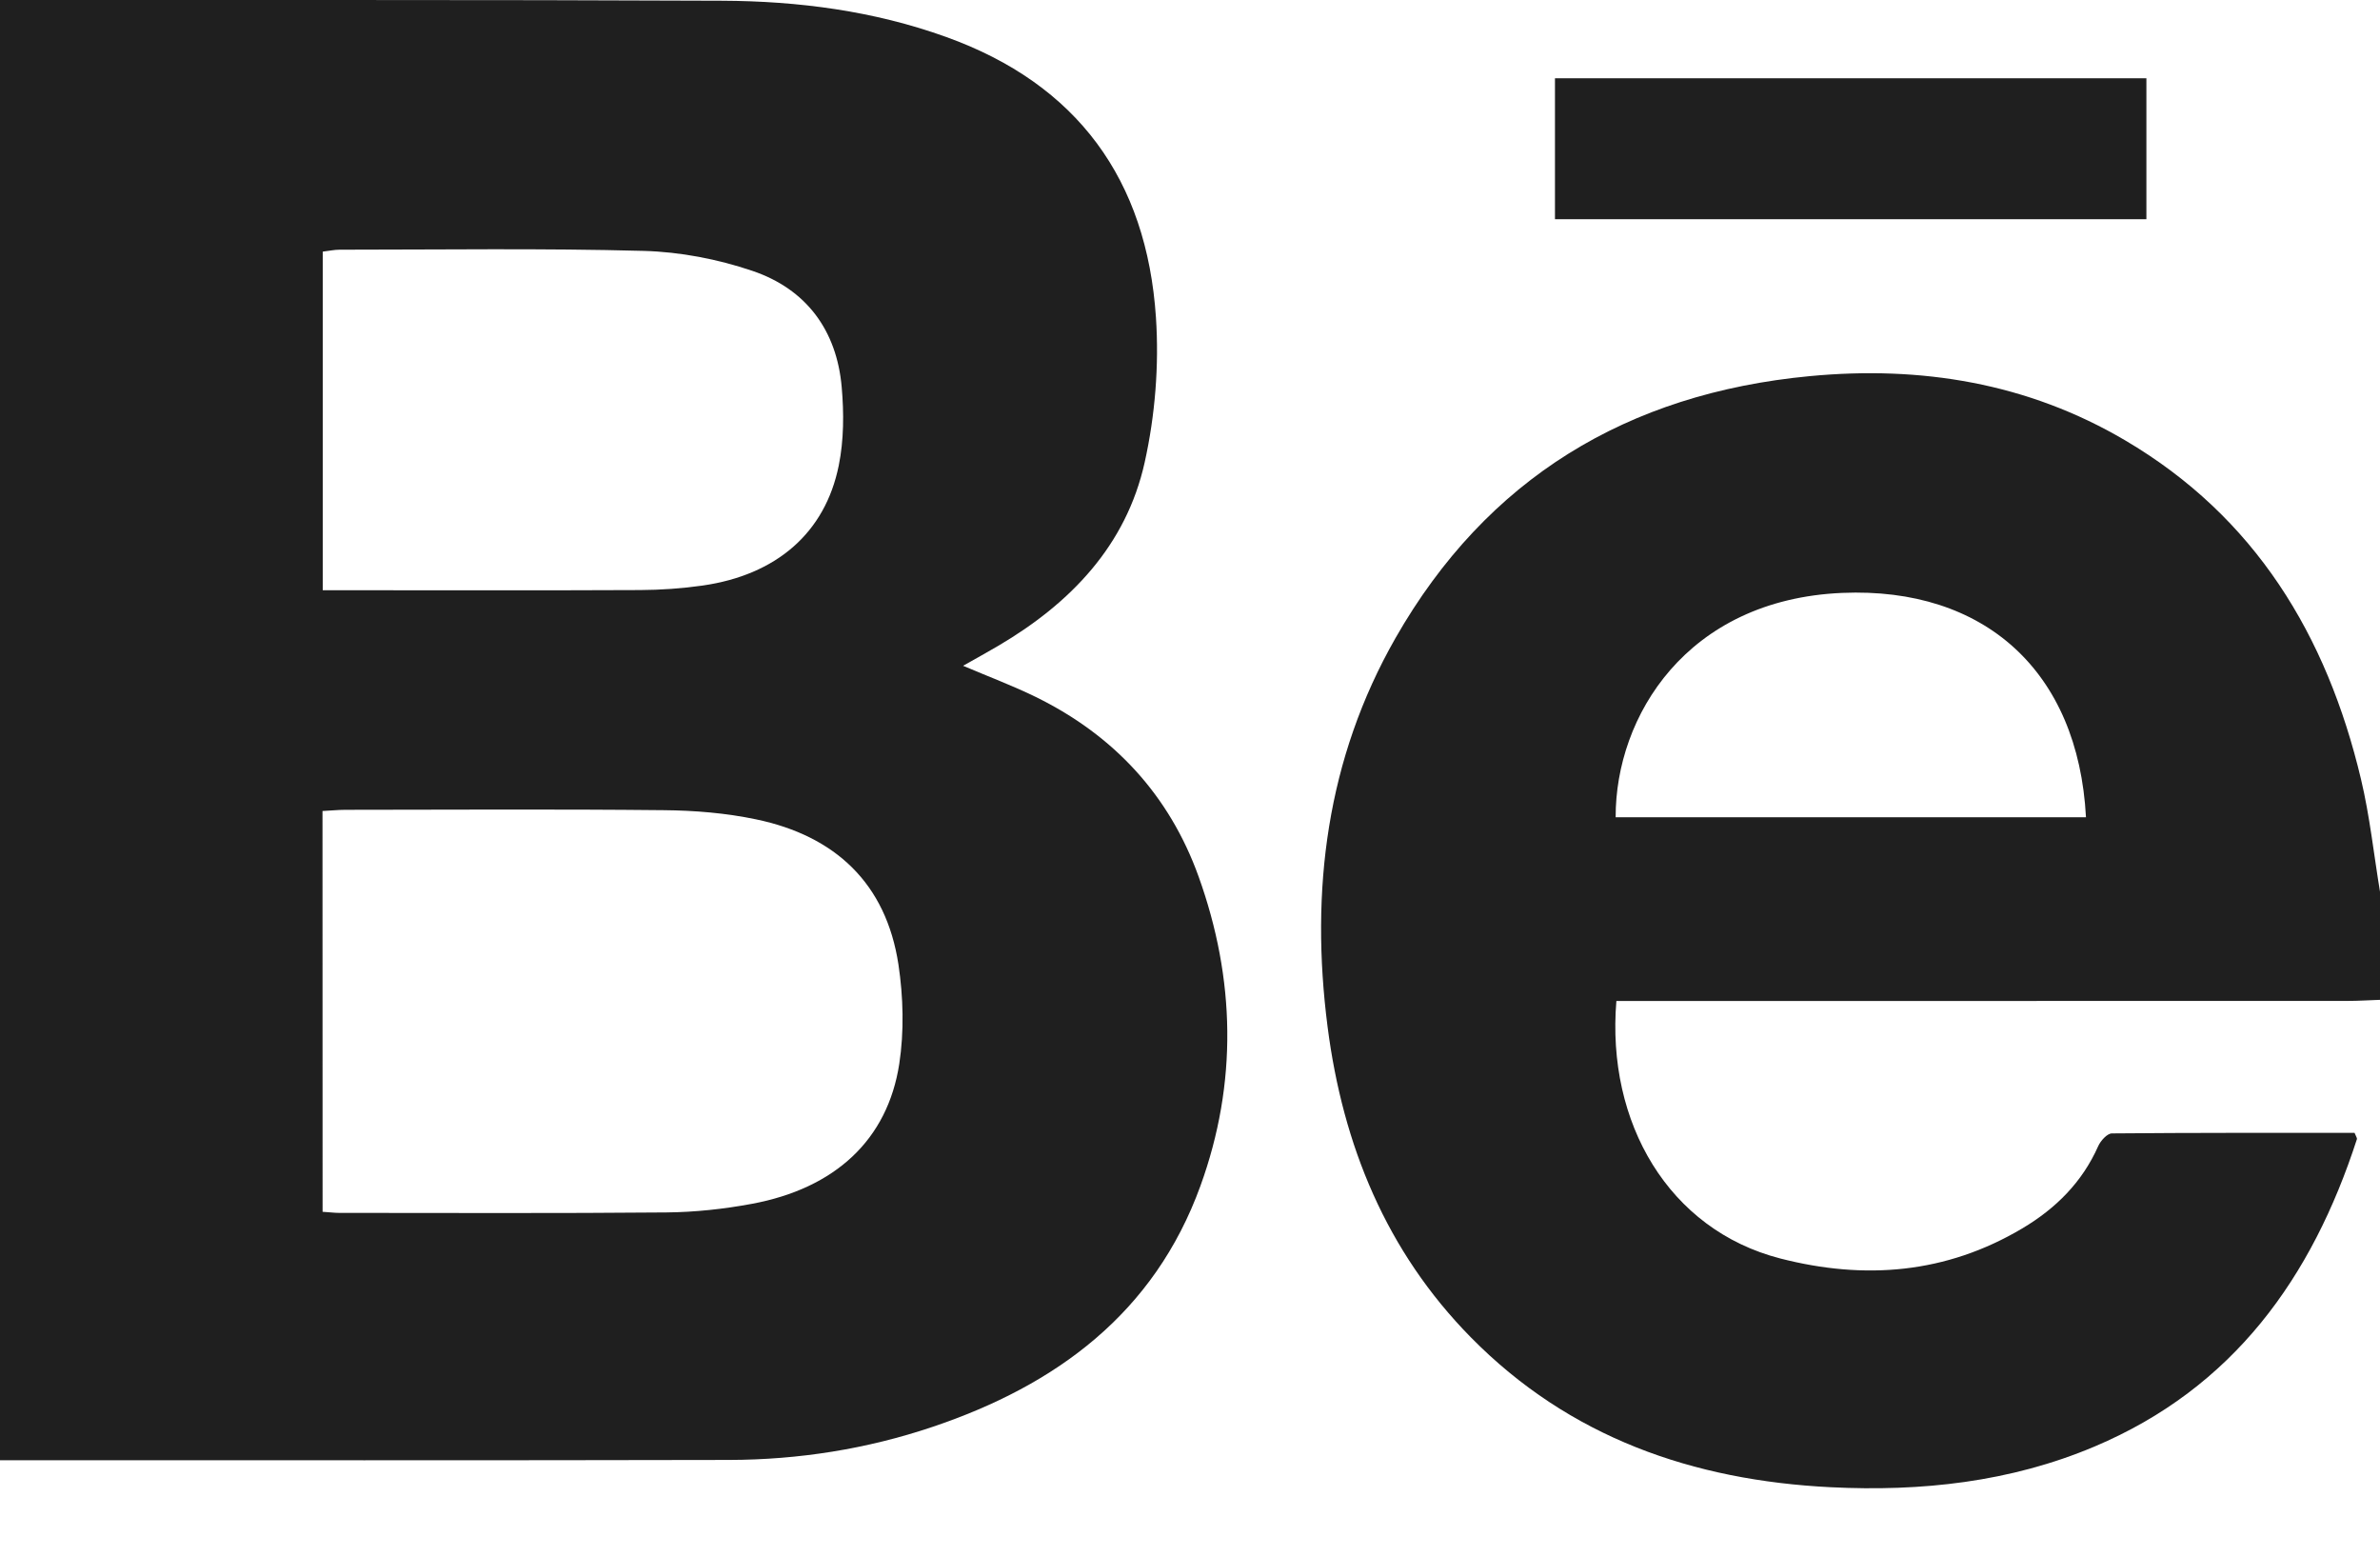 <svg width="26" height="17" viewBox="0 0 26 17" fill="none" xmlns="http://www.w3.org/2000/svg">
<path fill-rule="evenodd" clip-rule="evenodd" d="M0 0C2.631 0.002 5.261 -0.004 7.892 0.008C8.723 0.012 9.545 0.119 10.334 0.403C11.773 0.919 12.528 1.966 12.628 3.467C12.663 3.99 12.619 4.536 12.505 5.049C12.303 5.958 11.695 6.588 10.907 7.052C10.785 7.124 10.661 7.192 10.521 7.271C10.802 7.391 11.066 7.489 11.318 7.613C12.168 8.03 12.774 8.683 13.094 9.573C13.496 10.691 13.521 11.829 13.114 12.951C12.609 14.342 11.539 15.128 10.187 15.583C9.469 15.825 8.725 15.942 7.968 15.944C5.312 15.95 2.656 15.947 -0 15.947C0 10.631 0 5.316 0 0ZM3.524 13.234C3.604 13.239 3.654 13.246 3.703 13.246C4.896 13.246 6.089 13.252 7.282 13.241C7.593 13.238 7.908 13.204 8.214 13.147C9.122 12.978 9.696 12.449 9.824 11.618C9.878 11.264 9.868 10.888 9.815 10.534C9.68 9.646 9.123 9.128 8.259 8.948C7.93 8.879 7.588 8.851 7.252 8.848C6.093 8.836 4.934 8.843 3.774 8.844C3.693 8.844 3.612 8.853 3.523 8.857C3.524 10.324 3.524 11.767 3.524 13.234ZM3.526 6.446C3.637 6.446 3.728 6.446 3.82 6.446C4.877 6.446 5.935 6.449 6.992 6.444C7.219 6.443 7.449 6.427 7.674 6.395C8.479 6.28 9.014 5.822 9.163 5.083C9.219 4.806 9.22 4.51 9.195 4.227C9.141 3.606 8.806 3.156 8.219 2.958C7.842 2.83 7.431 2.751 7.032 2.74C5.925 2.71 4.816 2.727 3.708 2.727C3.651 2.727 3.595 2.74 3.526 2.748C3.526 3.974 3.526 5.189 3.526 6.446Z" fill="#1F1F1F"/>
<path fill-rule="evenodd" clip-rule="evenodd" d="M26.002 10.919C25.883 10.923 25.765 10.931 25.647 10.931C23.084 10.932 20.52 10.932 17.956 10.932C17.855 10.932 17.756 10.932 17.658 10.932C17.547 12.261 18.229 13.43 19.449 13.744C20.372 13.981 21.26 13.91 22.093 13.415C22.458 13.198 22.747 12.911 22.922 12.516C22.948 12.458 23.02 12.378 23.071 12.378C23.957 12.37 24.844 12.372 25.722 12.372C25.737 12.41 25.751 12.428 25.748 12.44C25.257 13.955 24.397 15.157 22.883 15.797C21.96 16.187 20.988 16.291 19.999 16.242C18.496 16.167 17.146 15.7 16.068 14.605C15.143 13.665 14.67 12.507 14.503 11.214C14.311 9.723 14.492 8.287 15.245 6.968C16.242 5.223 17.779 4.297 19.768 4.108C20.985 3.992 22.15 4.182 23.214 4.808C24.636 5.644 25.419 6.939 25.792 8.508C25.889 8.915 25.933 9.336 26.002 9.751C26.002 10.14 26.002 10.53 26.002 10.919ZM22.788 8.925C22.703 7.329 21.677 6.409 20.125 6.475C18.424 6.548 17.647 7.826 17.65 8.925C19.362 8.925 21.075 8.925 22.788 8.925Z" fill="#1F1F1F"/>
<path fill-rule="evenodd" clip-rule="evenodd" d="M16.987 0.855C19.142 0.855 21.293 0.855 23.448 0.855C23.448 1.373 23.448 1.877 23.448 2.394C21.291 2.394 19.148 2.394 16.987 2.394C16.987 1.878 16.987 1.375 16.987 0.855Z" fill="#1F1F1F"/>
</svg>
